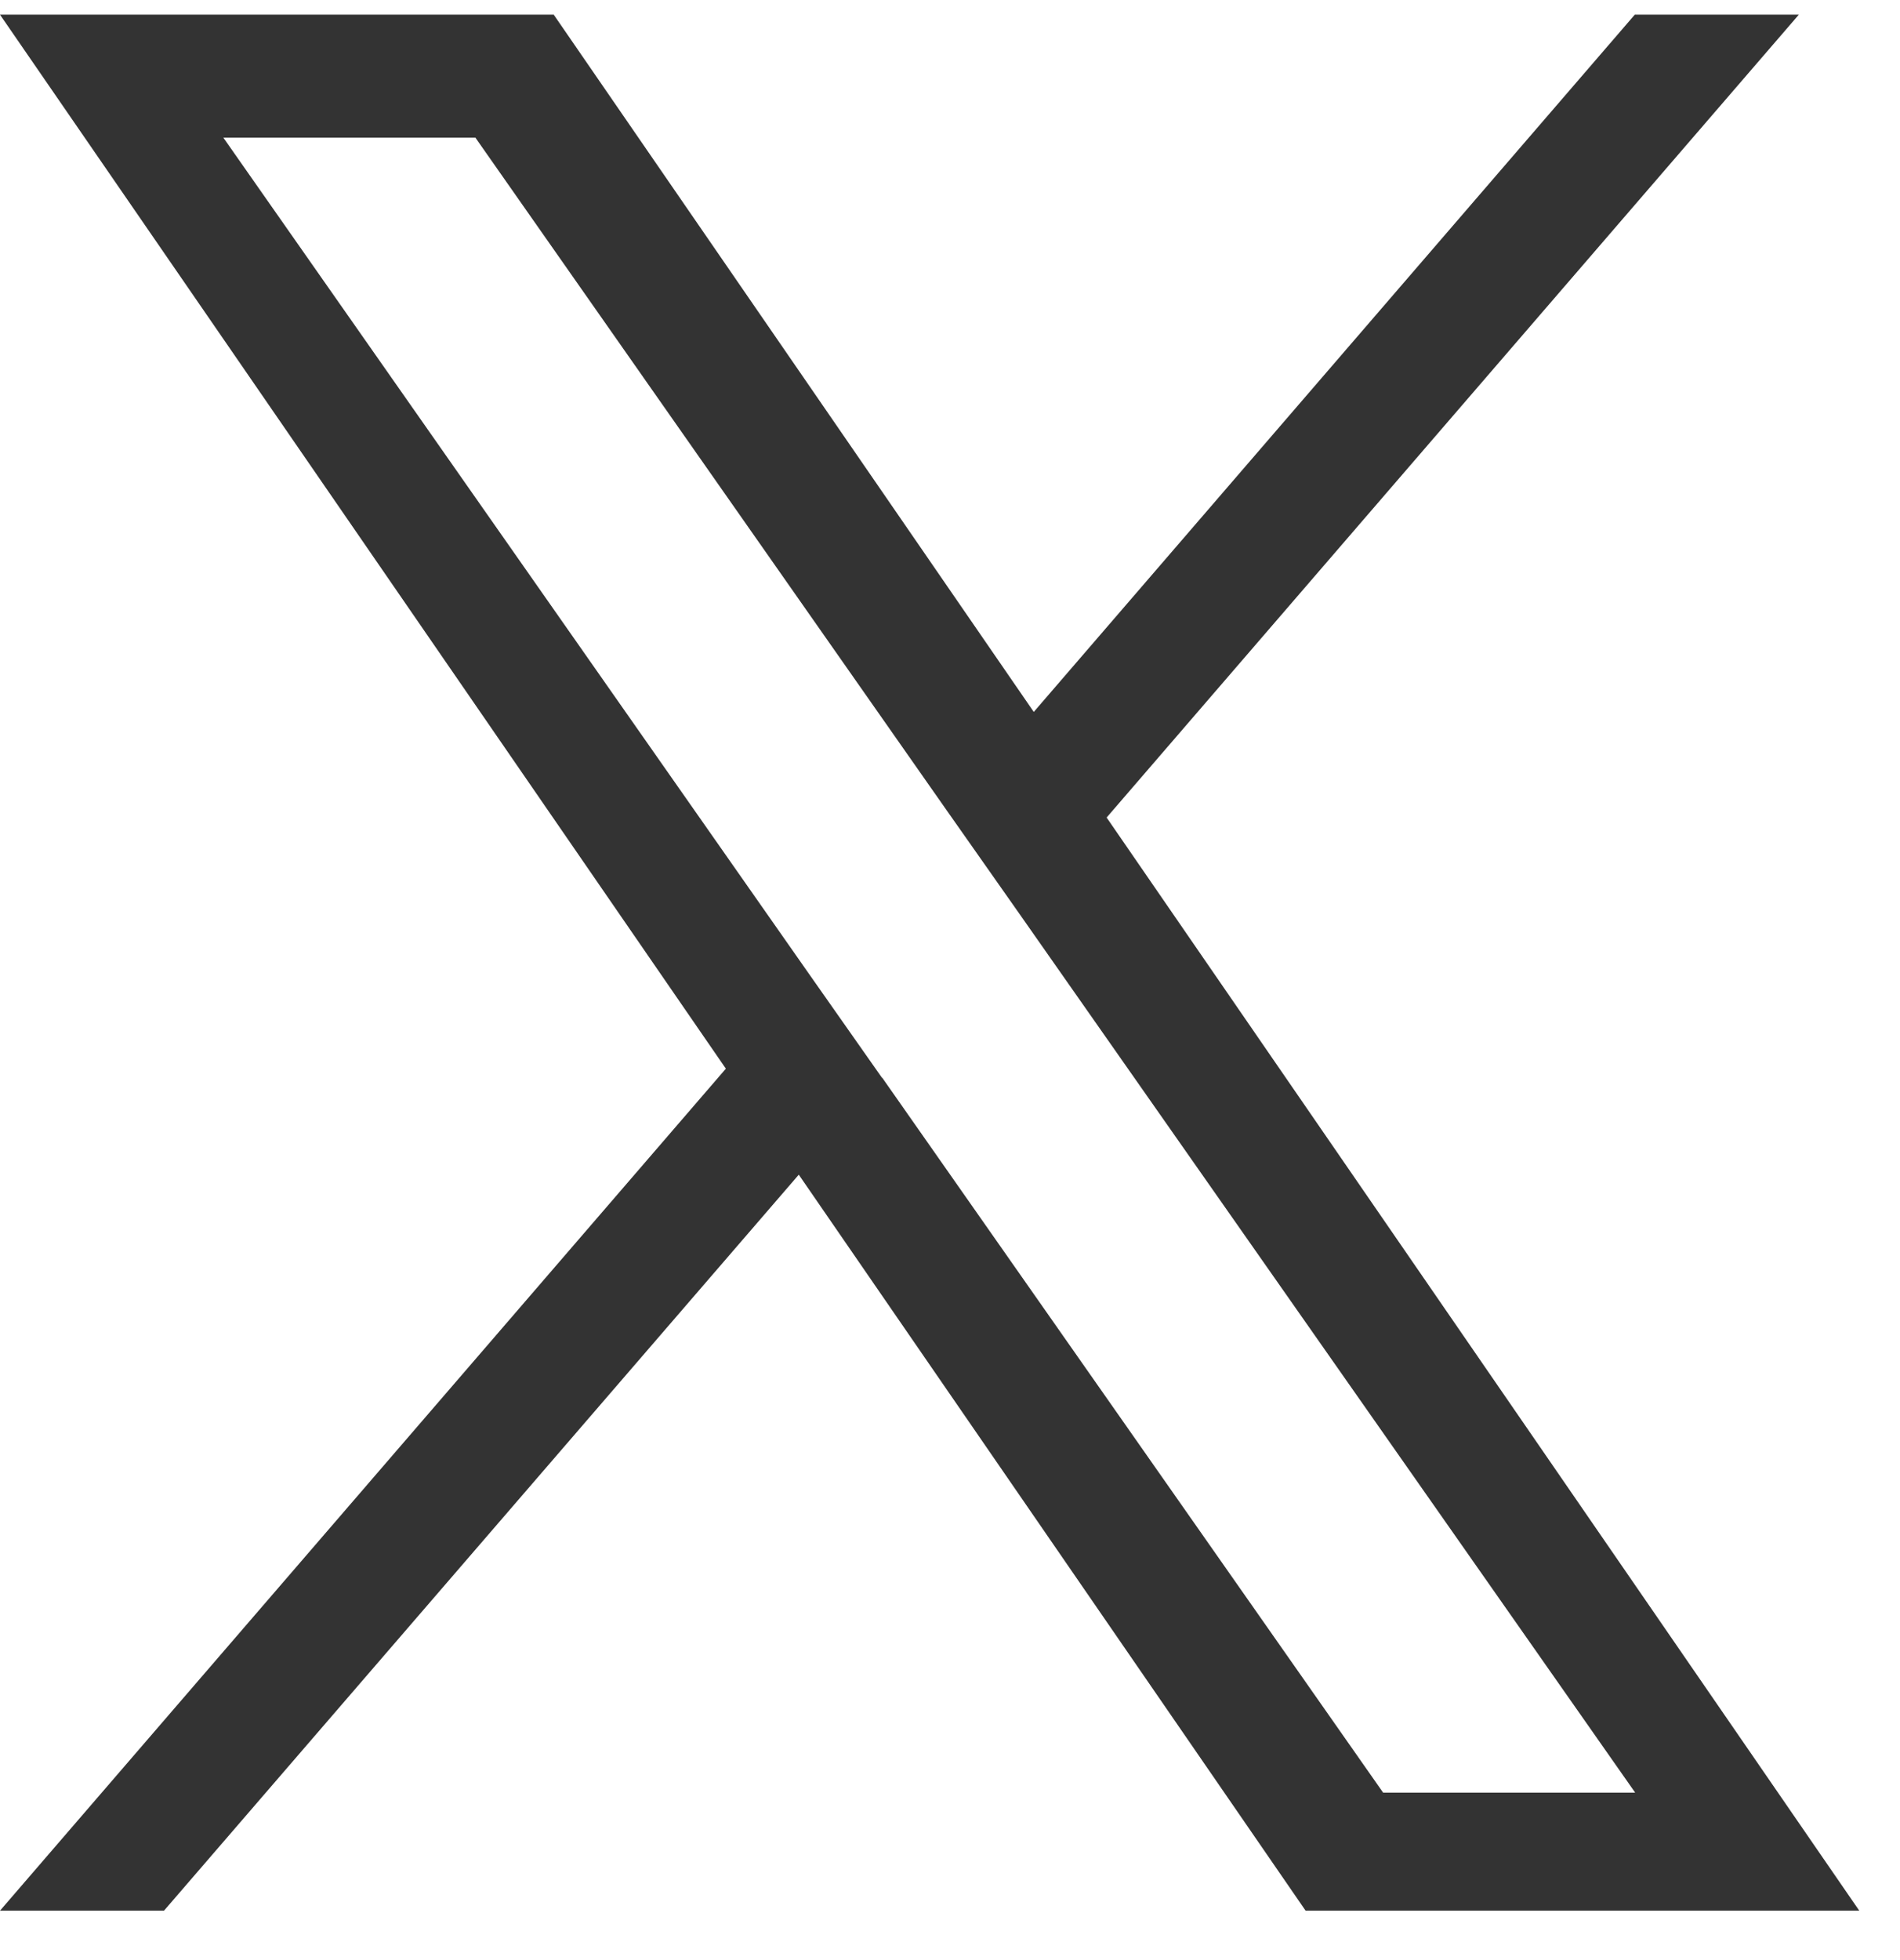 <svg width="32" height="33" viewBox="0 0 32 33" fill="none" xmlns="http://www.w3.org/2000/svg">
<path d="M18.638 13.764L30.296 0.247H27.533L17.411 11.986L9.326 0.247H0L12.225 17.992L0 32.168H2.762L13.453 19.777L21.989 32.168H31.314L18.638 13.764ZM14.857 18.149L13.616 16.383L3.762 2.318H8.007L15.961 13.667L17.202 15.432L27.54 30.181H23.295L14.857 18.142V18.149Z" fill="#333333"/>
</svg>

